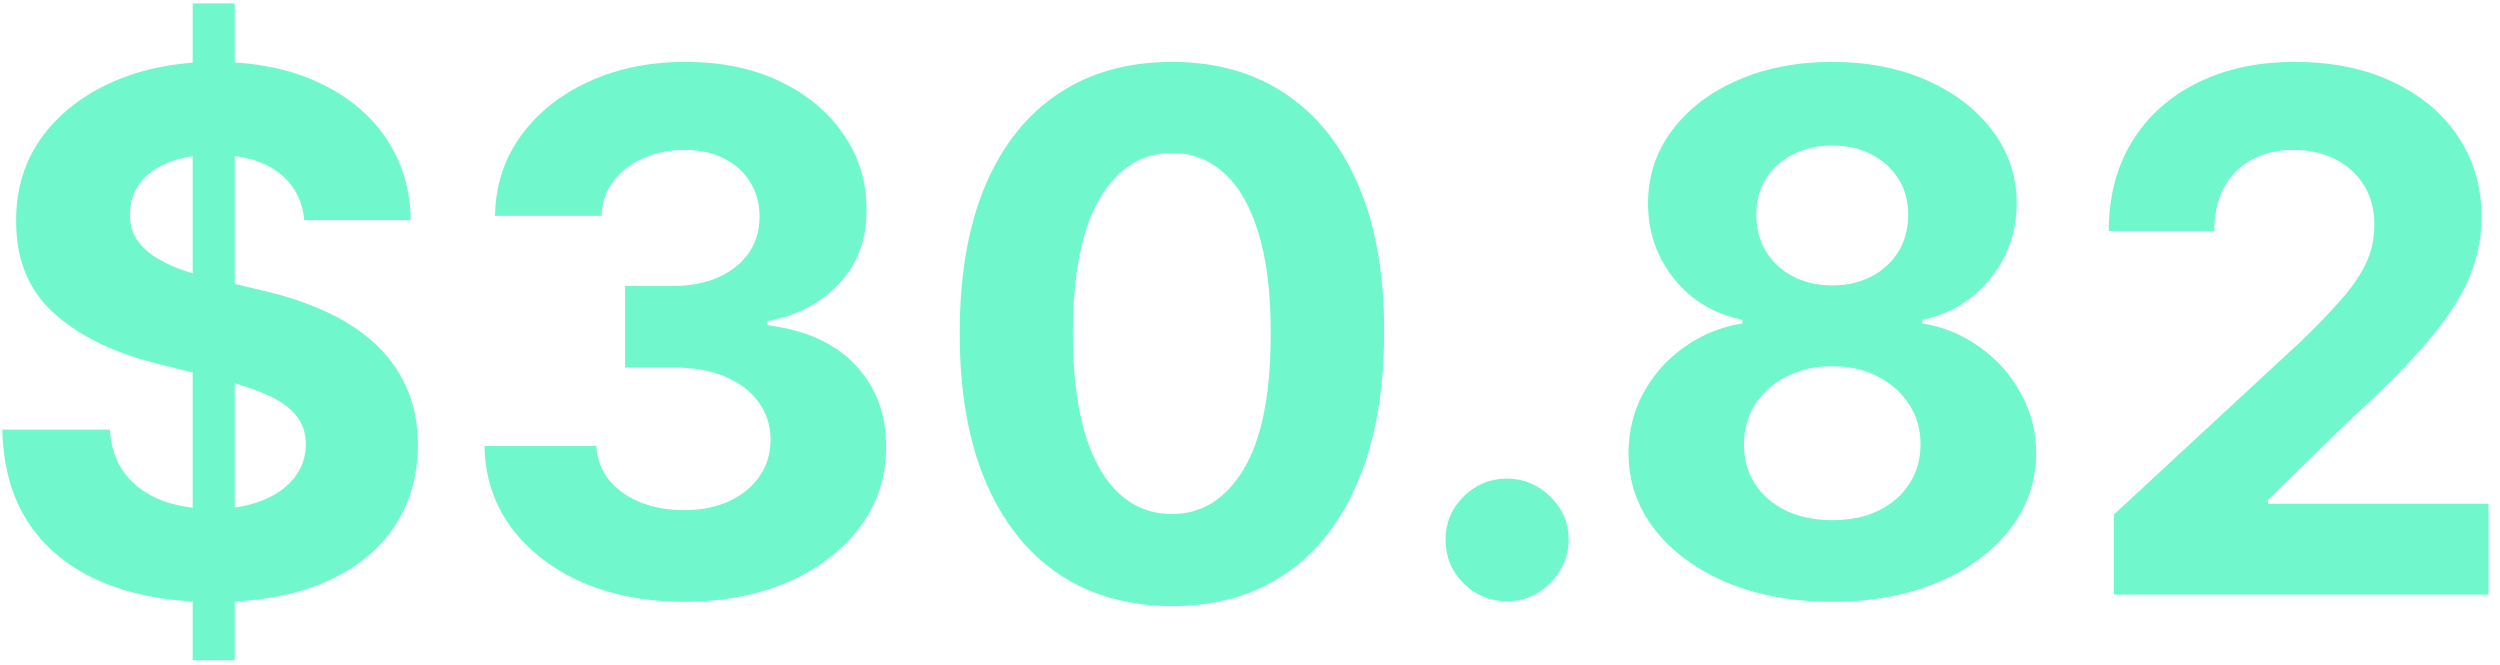 <svg width="173" height="46" viewBox="0 0 173 46" fill="none" xmlns="http://www.w3.org/2000/svg">
<path d="M13.333 45.69V0.235H16.245V45.69H13.333ZM21.057 15.239C20.915 13.807 20.305 12.694 19.228 11.901C18.151 11.108 16.689 10.711 14.842 10.711C13.588 10.711 12.528 10.889 11.664 11.244C10.8 11.587 10.137 12.067 9.676 12.682C9.226 13.298 9.001 13.996 9.001 14.777C8.977 15.428 9.113 15.997 9.409 16.482C9.717 16.967 10.137 17.387 10.67 17.742C11.203 18.086 11.818 18.388 12.517 18.648C13.215 18.897 13.961 19.11 14.754 19.287L18.021 20.069C19.607 20.424 21.063 20.897 22.389 21.489C23.714 22.081 24.863 22.809 25.833 23.673C26.804 24.537 27.556 25.555 28.088 26.727C28.633 27.899 28.911 29.242 28.923 30.758C28.911 32.983 28.343 34.912 27.218 36.546C26.105 38.167 24.496 39.428 22.389 40.328C20.294 41.216 17.766 41.659 14.807 41.659C11.871 41.659 9.315 41.21 7.137 40.31C4.97 39.41 3.278 38.079 2.058 36.315C0.851 34.539 0.218 32.344 0.159 29.728H7.598C7.681 30.947 8.03 31.965 8.646 32.782C9.273 33.587 10.108 34.196 11.149 34.61C12.203 35.013 13.393 35.214 14.718 35.214C16.02 35.214 17.151 35.025 18.11 34.646C19.08 34.267 19.832 33.74 20.364 33.066C20.897 32.391 21.163 31.616 21.163 30.74C21.163 29.923 20.921 29.236 20.436 28.68C19.962 28.124 19.264 27.65 18.34 27.26C17.429 26.869 16.31 26.514 14.985 26.194L11.025 25.2C7.959 24.454 5.539 23.288 3.763 21.702C1.987 20.116 1.106 17.979 1.117 15.292C1.106 13.091 1.691 11.167 2.875 9.522C4.071 7.876 5.71 6.592 7.793 5.669C9.877 4.745 12.244 4.284 14.896 4.284C17.595 4.284 19.95 4.745 21.962 5.669C23.987 6.592 25.561 7.876 26.686 9.522C27.81 11.167 28.39 13.073 28.426 15.239H21.057ZM47.322 41.642C44.671 41.642 42.309 41.186 40.238 40.275C38.178 39.351 36.55 38.085 35.355 36.475C34.171 34.853 33.561 32.983 33.526 30.864H41.267C41.315 31.752 41.605 32.533 42.137 33.208C42.682 33.871 43.404 34.386 44.304 34.752C45.203 35.119 46.215 35.303 47.34 35.303C48.512 35.303 49.547 35.096 50.447 34.681C51.347 34.267 52.051 33.693 52.56 32.959C53.069 32.225 53.324 31.379 53.324 30.42C53.324 29.45 53.051 28.591 52.507 27.846C51.974 27.088 51.205 26.496 50.199 26.07C49.204 25.644 48.02 25.431 46.647 25.431H43.256V19.784H46.647C47.807 19.784 48.831 19.583 49.719 19.181C50.619 18.778 51.317 18.222 51.814 17.512C52.311 16.79 52.56 15.949 52.56 14.99C52.56 14.079 52.341 13.28 51.903 12.593C51.477 11.895 50.873 11.351 50.092 10.96C49.323 10.569 48.423 10.374 47.393 10.374C46.351 10.374 45.399 10.563 44.534 10.942C43.67 11.309 42.978 11.836 42.457 12.522C41.936 13.209 41.658 14.014 41.623 14.937H34.254C34.289 12.842 34.887 10.995 36.047 9.397C37.207 7.799 38.77 6.551 40.735 5.651C42.712 4.739 44.943 4.284 47.429 4.284C49.938 4.284 52.134 4.739 54.016 5.651C55.898 6.562 57.36 7.793 58.402 9.344C59.455 10.883 59.976 12.611 59.964 14.529C59.976 16.565 59.343 18.263 58.064 19.625C56.798 20.986 55.146 21.85 53.11 22.217V22.501C55.786 22.844 57.822 23.774 59.218 25.289C60.627 26.792 61.325 28.674 61.314 30.935C61.325 33.007 60.728 34.847 59.52 36.457C58.325 38.067 56.673 39.334 54.566 40.257C52.459 41.18 50.045 41.642 47.322 41.642ZM81.098 41.944C78.044 41.932 75.416 41.18 73.214 39.689C71.024 38.197 69.338 36.037 68.154 33.208C66.982 30.379 66.402 26.976 66.414 22.998C66.414 19.033 67 15.653 68.172 12.86C69.355 10.066 71.042 7.941 73.232 6.485C75.434 5.018 78.056 4.284 81.098 4.284C84.14 4.284 86.756 5.018 88.946 6.485C91.148 7.953 92.84 10.084 94.024 12.877C95.208 15.659 95.794 19.033 95.782 22.998C95.782 26.987 95.19 30.396 94.006 33.225C92.834 36.055 91.153 38.215 88.964 39.706C86.774 41.198 84.152 41.944 81.098 41.944ZM81.098 35.569C83.181 35.569 84.844 34.522 86.087 32.426C87.33 30.331 87.946 27.189 87.934 22.998C87.934 20.24 87.65 17.944 87.082 16.109C86.525 14.274 85.732 12.895 84.702 11.972C83.684 11.049 82.483 10.587 81.098 10.587C79.026 10.587 77.369 11.623 76.126 13.694C74.883 15.766 74.256 18.867 74.244 22.998C74.244 25.792 74.522 28.124 75.079 29.994C75.647 31.852 76.446 33.249 77.476 34.184C78.505 35.108 79.713 35.569 81.098 35.569ZM104.291 41.606C103.119 41.606 102.113 41.192 101.273 40.363C100.444 39.523 100.03 38.517 100.03 37.345C100.03 36.185 100.444 35.191 101.273 34.362C102.113 33.533 103.119 33.119 104.291 33.119C105.428 33.119 106.422 33.533 107.274 34.362C108.126 35.191 108.553 36.185 108.553 37.345C108.553 38.126 108.351 38.842 107.949 39.493C107.558 40.133 107.043 40.647 106.404 41.038C105.765 41.417 105.061 41.606 104.291 41.606ZM126.792 41.642C124.058 41.642 121.625 41.198 119.494 40.31C117.376 39.41 115.713 38.185 114.505 36.635C113.298 35.084 112.694 33.326 112.694 31.361C112.694 29.846 113.037 28.455 113.724 27.189C114.422 25.91 115.369 24.851 116.565 24.01C117.76 23.158 119.098 22.613 120.578 22.377V22.128C118.636 21.738 117.062 20.797 115.855 19.305C114.647 17.802 114.044 16.056 114.044 14.067C114.044 12.185 114.594 10.51 115.695 9.042C116.796 7.563 118.305 6.403 120.222 5.562C122.152 4.71 124.342 4.284 126.792 4.284C129.242 4.284 131.426 4.71 133.344 5.562C135.273 6.414 136.789 7.58 137.889 9.06C138.99 10.528 139.547 12.197 139.558 14.067C139.547 16.068 138.931 17.814 137.712 19.305C136.493 20.797 134.93 21.738 133.024 22.128V22.377C134.48 22.613 135.8 23.158 136.984 24.01C138.179 24.851 139.126 25.91 139.825 27.189C140.535 28.455 140.896 29.846 140.908 31.361C140.896 33.326 140.286 35.084 139.079 36.635C137.872 38.185 136.203 39.41 134.072 40.31C131.953 41.198 129.526 41.642 126.792 41.642ZM126.792 35.995C128.011 35.995 129.077 35.776 129.988 35.338C130.9 34.889 131.61 34.273 132.119 33.492C132.64 32.699 132.9 31.787 132.9 30.758C132.9 29.704 132.634 28.775 132.101 27.97C131.568 27.153 130.846 26.514 129.935 26.052C129.023 25.579 127.976 25.342 126.792 25.342C125.62 25.342 124.573 25.579 123.649 26.052C122.726 26.514 121.998 27.153 121.465 27.97C120.945 28.775 120.684 29.704 120.684 30.758C120.684 31.787 120.939 32.699 121.448 33.492C121.957 34.273 122.673 34.889 123.596 35.338C124.519 35.776 125.585 35.995 126.792 35.995ZM126.792 19.749C127.81 19.749 128.716 19.542 129.509 19.128C130.302 18.713 130.923 18.139 131.373 17.405C131.823 16.671 132.048 15.825 132.048 14.866C132.048 13.919 131.823 13.091 131.373 12.38C130.923 11.658 130.308 11.096 129.526 10.694C128.745 10.279 127.834 10.072 126.792 10.072C125.762 10.072 124.851 10.279 124.058 10.694C123.265 11.096 122.643 11.658 122.193 12.38C121.755 13.091 121.536 13.919 121.536 14.866C121.536 15.825 121.761 16.671 122.211 17.405C122.661 18.139 123.282 18.713 124.075 19.128C124.869 19.542 125.774 19.749 126.792 19.749ZM146.283 41.145V35.605L159.227 23.62C160.328 22.554 161.251 21.596 161.997 20.743C162.755 19.891 163.329 19.056 163.719 18.24C164.11 17.411 164.305 16.517 164.305 15.559C164.305 14.493 164.063 13.576 163.577 12.806C163.092 12.025 162.429 11.427 161.589 11.013C160.748 10.587 159.795 10.374 158.73 10.374C157.617 10.374 156.647 10.599 155.818 11.049C154.99 11.498 154.35 12.144 153.901 12.984C153.451 13.825 153.226 14.825 153.226 15.985H145.928C145.928 13.605 146.467 11.54 147.544 9.788C148.621 8.036 150.13 6.681 152.072 5.722C154.013 4.763 156.25 4.284 158.783 4.284C161.388 4.284 163.654 4.745 165.584 5.669C167.525 6.58 169.034 7.847 170.112 9.468C171.189 11.09 171.727 12.948 171.727 15.044C171.727 16.417 171.455 17.772 170.911 19.11C170.378 20.447 169.425 21.933 168.052 23.566C166.679 25.188 164.743 27.135 162.246 29.408L156.937 34.61V34.859H172.207V41.145H146.283Z" fill="#70F8CC"/>
</svg>
